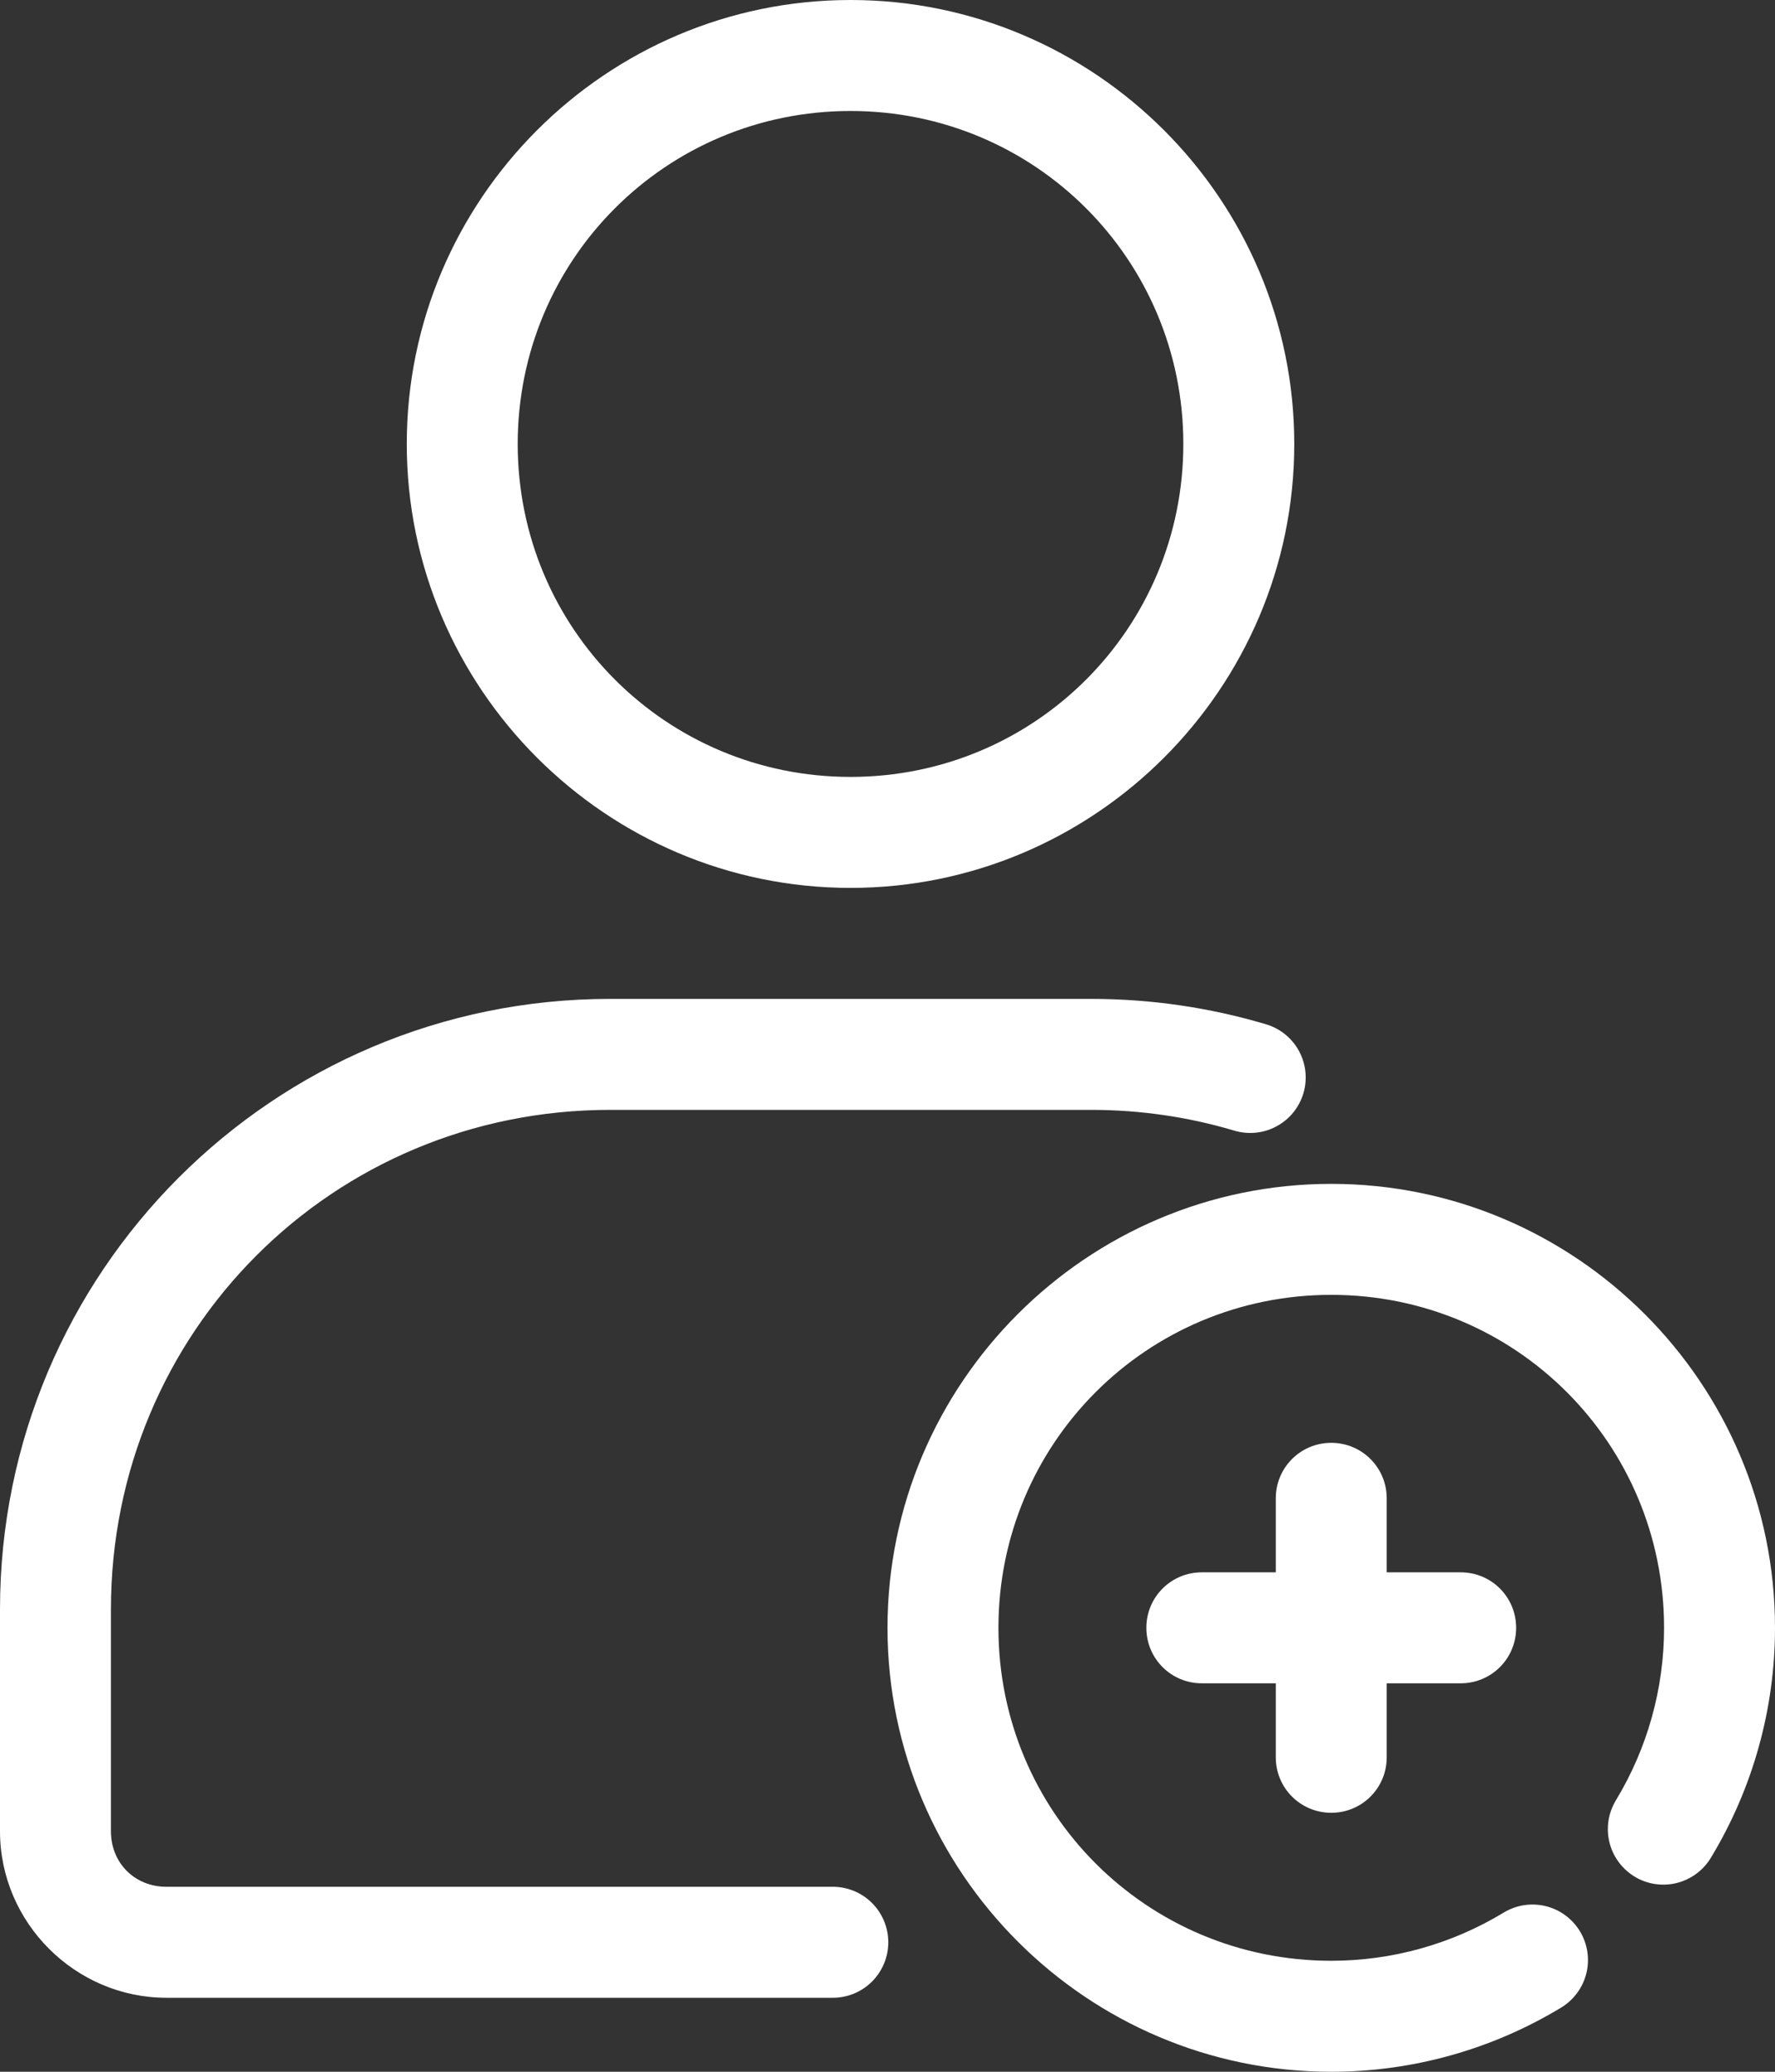 <svg width="48" height="56" viewBox="0 0 48 56" fill="none" xmlns="http://www.w3.org/2000/svg">
<rect x="0" y="0" width="48" height="56" fill="#333333" stroke="none"/>
<path d="M16.5 27C7.385 27 0 34.385 0 43.5V49.5C0 51.967 2.033 54 4.5 54H22.5C22.699 54.003 22.896 53.966 23.081 53.892C23.265 53.818 23.433 53.708 23.575 53.568C23.716 53.429 23.828 53.262 23.905 53.079C23.982 52.896 24.021 52.699 24.021 52.5C24.021 52.301 23.982 52.104 23.905 51.921C23.828 51.738 23.716 51.571 23.575 51.432C23.433 51.292 23.265 51.182 23.081 51.108C22.896 51.034 22.699 50.997 22.5 51H4.5C3.643 51 3 50.357 3 49.5V43.5C3 35.995 8.995 30 16.5 30H29.5C30.845 30 32.138 30.194 33.357 30.555C33.547 30.615 33.748 30.636 33.946 30.618C34.145 30.6 34.338 30.542 34.514 30.448C34.69 30.355 34.845 30.227 34.971 30.073C35.097 29.918 35.191 29.74 35.248 29.549C35.304 29.358 35.322 29.157 35.3 28.959C35.278 28.761 35.217 28.569 35.12 28.395C35.023 28.221 34.892 28.068 34.736 27.945C34.579 27.821 34.399 27.731 34.207 27.678C32.715 27.237 31.134 27 29.5 27H16.5ZM23 0C16.39 0 11 5.39 11 12C11 18.61 16.39 24 23 24C29.61 24 35 18.61 35 12C35 5.39 29.61 0 23 0ZM23 3C27.988 3 32 7.012 32 12C32 16.988 27.988 21 23 21C18.012 21 14 16.988 14 12C14 7.012 18.012 3 23 3Z" fill="white"/>
<path d="M36 32C29.39 32 24 37.39 24 44C24 50.61 29.39 56 36 56C38.193 56 40.344 55.4 42.219 54.264C42.387 54.162 42.534 54.027 42.651 53.868C42.767 53.71 42.852 53.529 42.899 53.338C42.946 53.147 42.954 52.948 42.925 52.753C42.895 52.559 42.827 52.371 42.725 52.203C42.623 52.035 42.488 51.888 42.33 51.771C42.171 51.654 41.991 51.57 41.799 51.523C41.608 51.476 41.409 51.468 41.214 51.497C41.02 51.527 40.833 51.595 40.664 51.697C39.258 52.55 37.645 53 36 53C31.012 53 27 48.988 27 44C27 39.012 31.012 35 36 35C40.988 35 45 39.012 45 44C45 45.644 44.549 47.258 43.697 48.664C43.595 48.833 43.527 49.02 43.497 49.214C43.468 49.409 43.476 49.608 43.523 49.799C43.57 49.991 43.654 50.171 43.771 50.33C43.888 50.488 44.035 50.623 44.203 50.725C44.371 50.827 44.559 50.895 44.753 50.925C44.948 50.954 45.147 50.946 45.338 50.899C45.529 50.852 45.71 50.767 45.868 50.651C46.027 50.534 46.162 50.387 46.264 50.219C47.4 48.344 48 46.192 48 44C48 37.39 42.61 32 36 32Z" fill="white"/>
<path d="M36 39C35.169 39 34.5 39.669 34.5 40.5V42.5H32.5C31.669 42.5 31 43.169 31 44C31 44.831 31.669 45.5 32.5 45.5H34.5V47.5C34.5 48.331 35.169 49 36 49C36.831 49 37.5 48.331 37.5 47.5V45.5H39.5C40.331 45.5 41 44.831 41 44C41 43.169 40.331 42.5 39.5 42.5H37.5V40.5C37.5 39.669 36.831 39 36 39Z" fill="white"/>
</svg>
